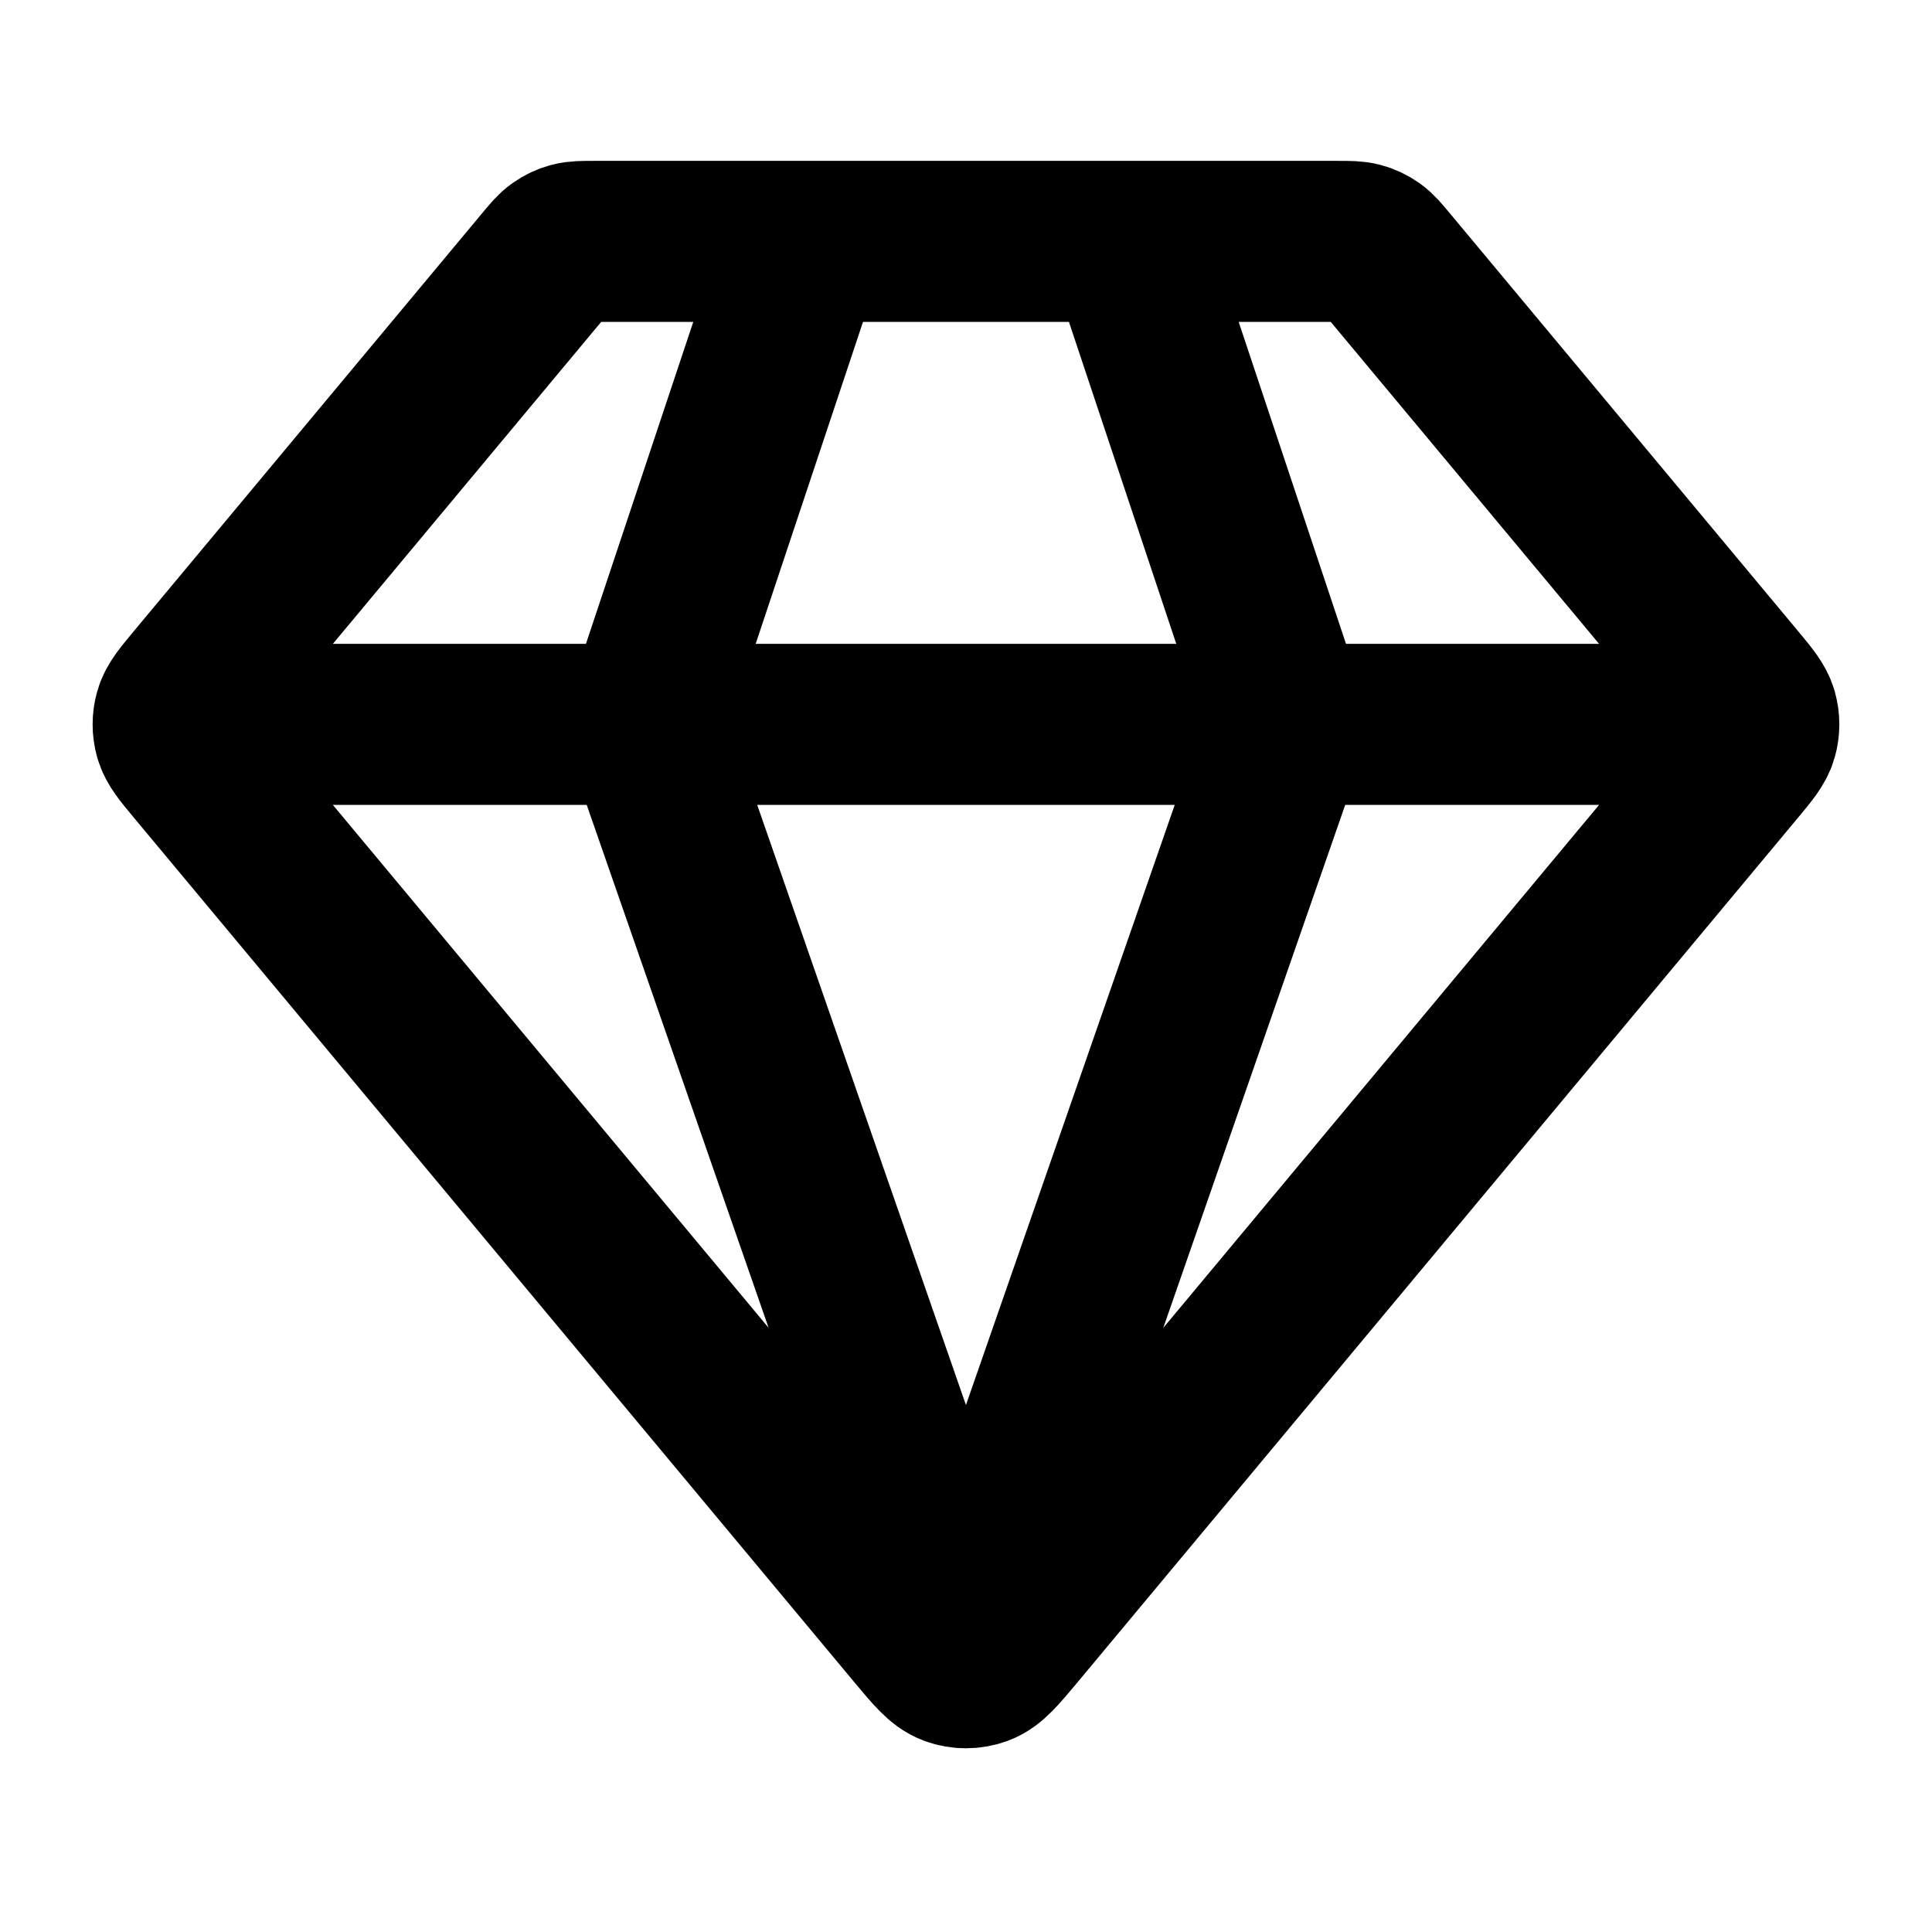 <svg xmlns="http://www.w3.org/2000/svg" fill="none" viewBox="0 0 32 32" height="32" width="32">
<path stroke-linejoin="round" stroke-linecap="round" stroke-width="2.667" stroke="black" d="M3.333 11.998H28.666M13.333 3.998L10.666 11.998L15.999 27.331L21.333 11.998L18.666 3.998M16.819 27.015L28.764 12.681C28.966 12.438 29.067 12.316 29.106 12.181C29.14 12.061 29.14 11.935 29.106 11.815C29.067 11.68 28.966 11.558 28.764 11.315L22.986 4.382C22.868 4.241 22.809 4.17 22.738 4.12C22.674 4.075 22.602 4.041 22.527 4.021C22.442 3.998 22.35 3.998 22.166 3.998H9.832C9.649 3.998 9.557 3.998 9.472 4.021C9.396 4.041 9.325 4.075 9.261 4.12C9.189 4.17 9.13 4.241 9.013 4.382L3.235 11.315C3.033 11.558 2.931 11.68 2.893 11.815C2.859 11.935 2.859 12.061 2.893 12.181C2.931 12.316 3.033 12.438 3.235 12.681L15.18 27.015C15.461 27.352 15.602 27.521 15.771 27.583C15.918 27.637 16.081 27.637 16.228 27.583C16.397 27.521 16.537 27.352 16.819 27.015Z"></path>
</svg>
